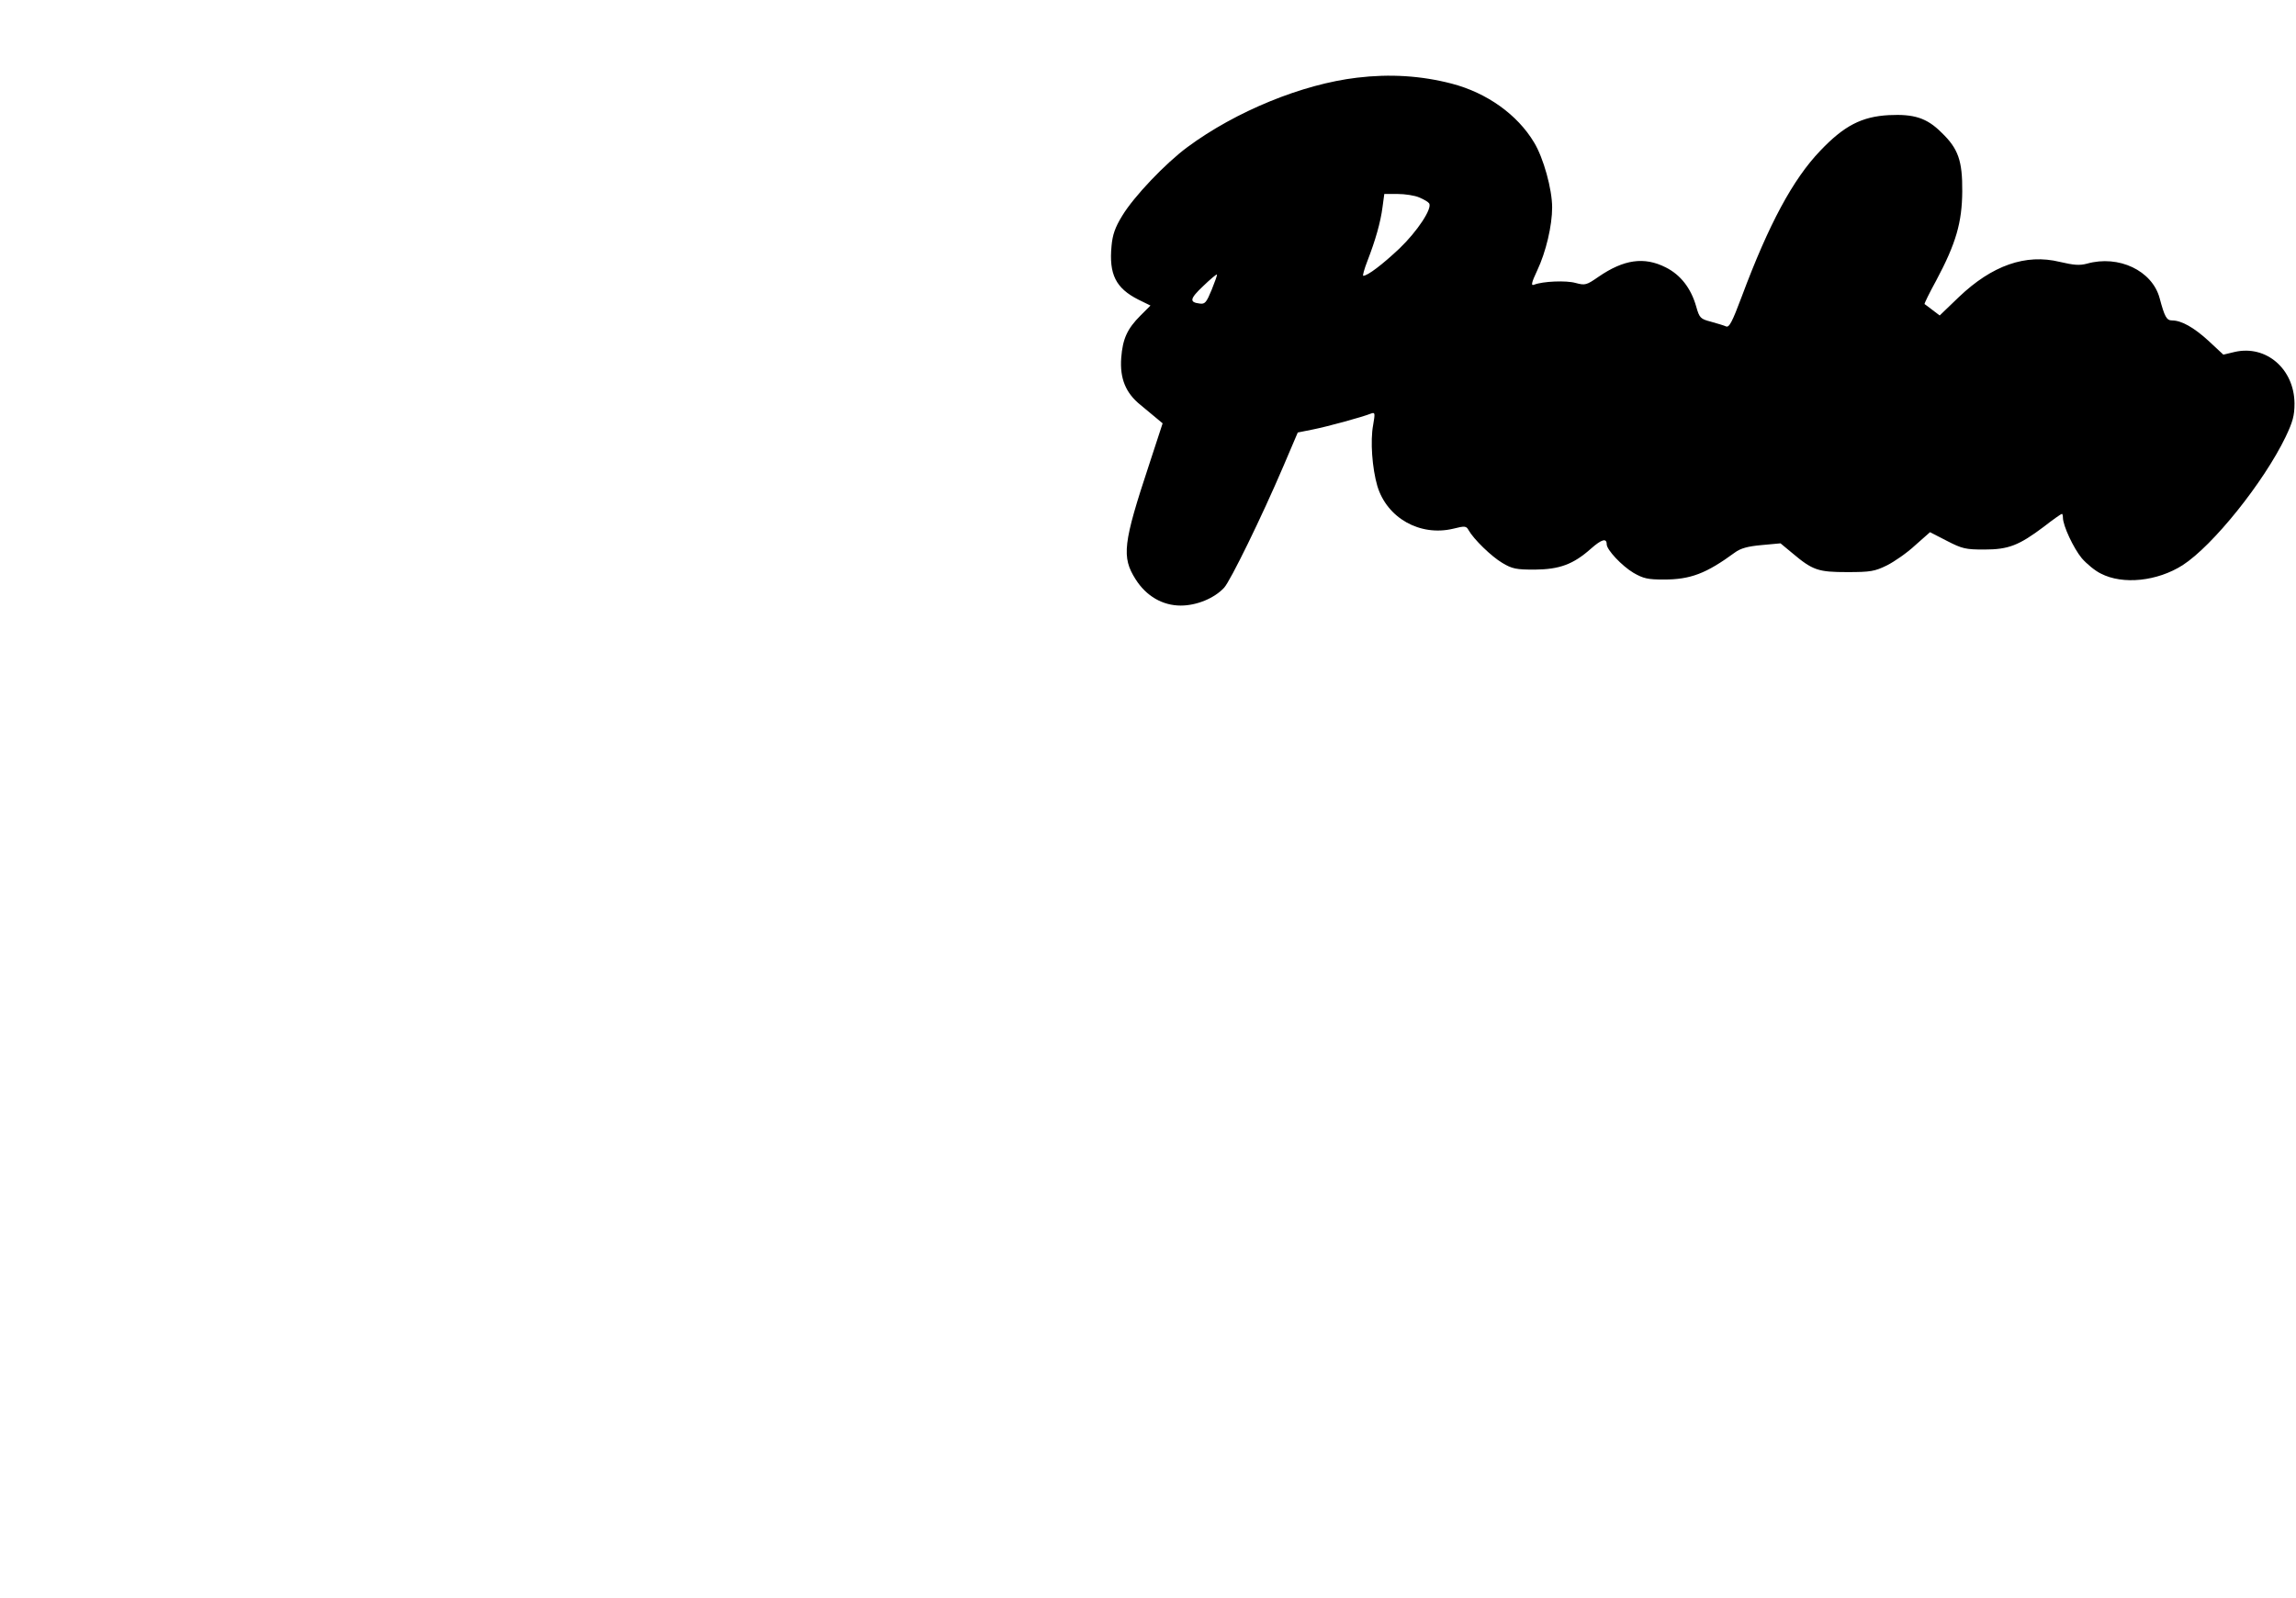 <?xml version="1.0" encoding="UTF-8" standalone="yes"?>
<svg version="1.0" xmlns="http://www.w3.org/2000/svg" width="694pt" height="483pt" viewBox="0 0 926 644" preserveAspectRatio="xMidYMid meet">
  <g transform="translate(0,644) scale(0.1,-0.1)" fill="#000000" stroke="none">
    <path d="M5473 6129 c-220 -26 -488 -135 -684 -280 -88 -65 -216 -199 -263
-277 -29 -47 -39 -77 -43 -121 -11 -115 17 -171 108 -217 l49 -24 -40 -40
c-54 -54 -72 -94 -78 -171 -6 -83 18 -142 78 -190 23 -19 52 -43 65 -54 l24
-20 -54 -165 c-106 -320 -112 -374 -55 -464 43 -68 109 -106 182 -106 64 0
135 29 175 72 25 27 151 284 239 490 l58 136 60 12 c56 11 200 50 237 65 15 5
15 0 7 -47 -12 -64 -4 -174 17 -246 39 -129 172 -204 306 -172 47 12 53 11 62
-6 21 -37 92 -106 136 -132 40 -24 56 -27 131 -27 100 1 155 21 227 85 43 38
63 43 63 17 0 -22 61 -87 108 -115 40 -23 58 -27 122 -27 108 0 171 24 287
109 23 17 52 25 108 30 l76 7 47 -39 c83 -70 105 -77 222 -77 94 0 111 3 160
27 30 15 82 51 114 81 l60 53 68 -35 c62 -32 76 -35 151 -35 98 0 140 17 240
92 37 29 70 52 73 52 2 0 4 -7 4 -15 0 -33 43 -124 76 -164 20 -23 54 -51 77
-62 89 -46 228 -31 330 34 122 79 326 333 415 517 29 61 36 86 36 135 -1 139
-114 237 -241 208 l-46 -11 -59 55 c-60 55 -110 83 -148 83 -22 0 -30 15 -50
90 -30 111 -165 175 -293 139 -30 -8 -53 -6 -109 7 -138 34 -274 -14 -408
-142 l-77 -74 -29 22 c-16 12 -30 23 -32 24 -2 1 19 44 47 95 80 150 104 234
105 359 1 124 -16 173 -84 238 -59 59 -111 75 -212 70 -110 -6 -181 -43 -277
-144 -110 -115 -207 -295 -316 -587 -39 -104 -51 -127 -64 -121 -9 4 -36 12
-61 19 -42 11 -46 15 -59 61 -21 74 -63 128 -123 158 -87 44 -169 32 -271 -38
-49 -34 -54 -35 -92 -25 -38 11 -133 7 -168 -7 -13 -5 -11 7 13 58 35 74 60
180 60 254 0 73 -35 200 -73 262 -67 112 -190 200 -332 237 -123 32 -249 40
-382 24z m251 -483 c19 -8 36 -18 40 -24 13 -21 -48 -113 -120 -182 -68 -64
-128 -110 -146 -110 -3 0 4 27 17 60 32 83 53 155 61 218 l7 52 54 0 c29 0 69
-6 87 -14z m-837 -372 c-21 -51 -27 -59 -48 -56 -43 5 -41 19 13 70 29 28 54
49 56 47 2 -1 -8 -29 -21 -61z"/>
  </g>
</svg>